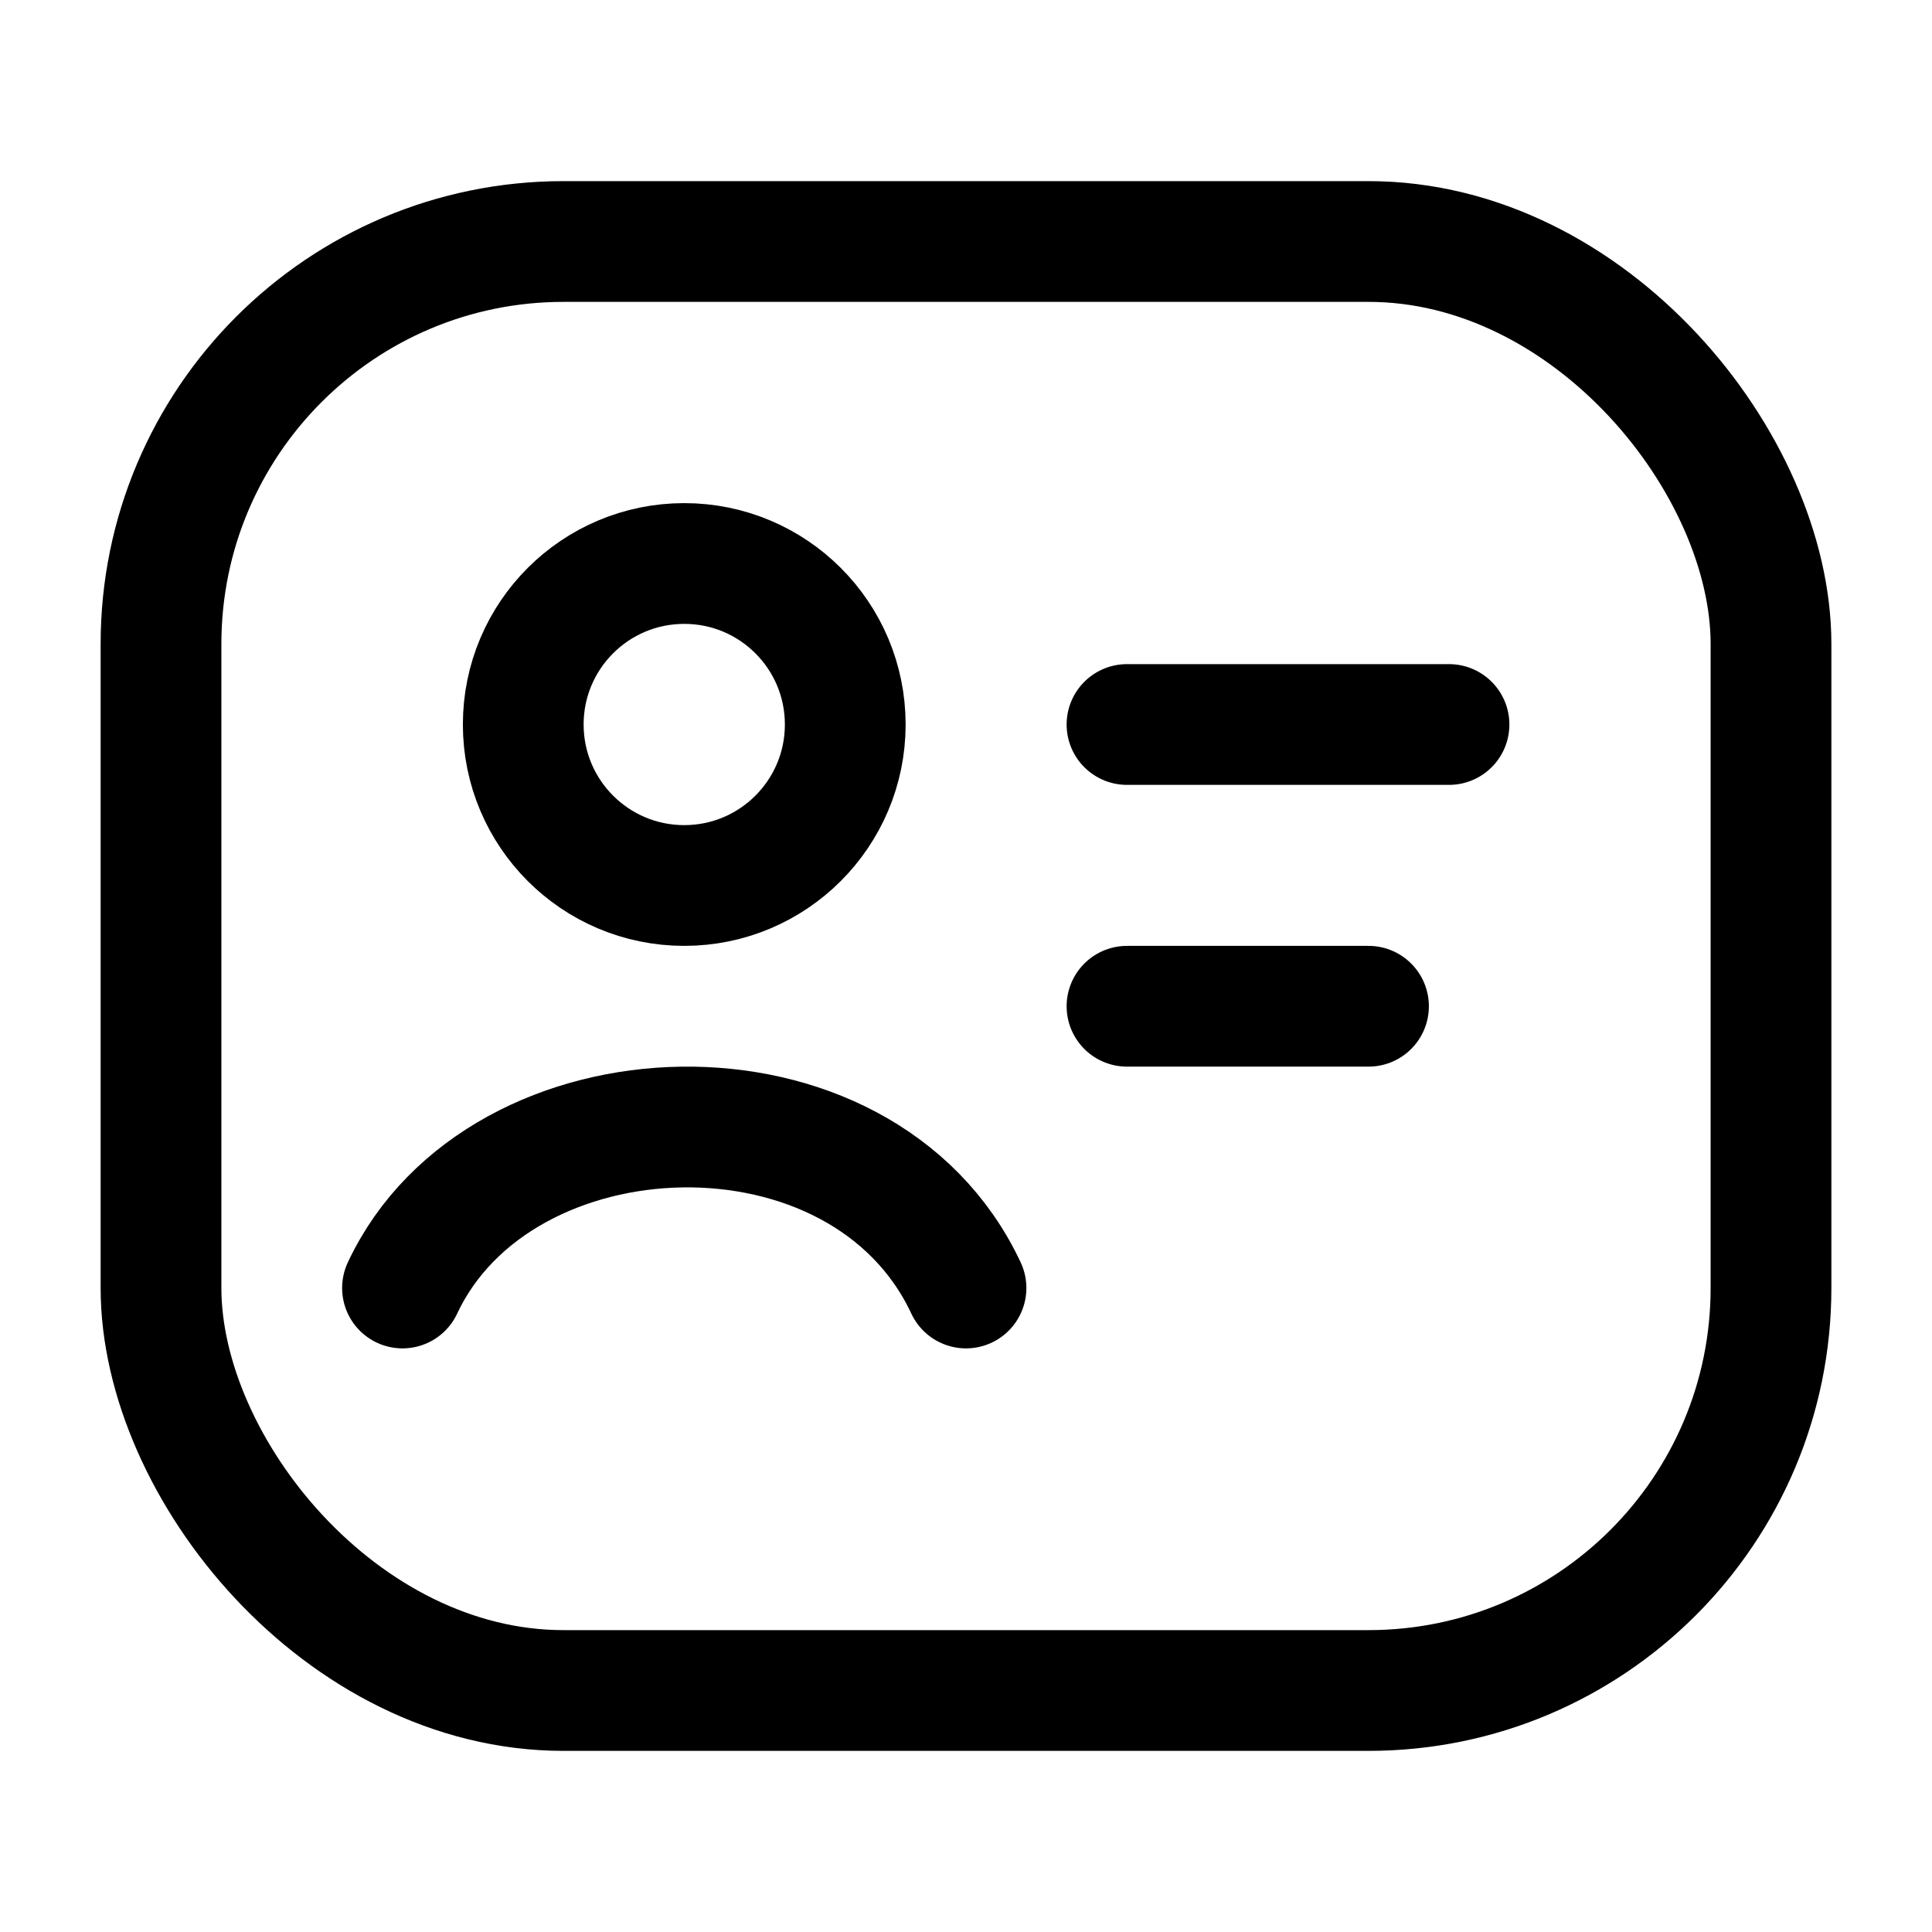 <svg xmlns="http://www.w3.org/2000/svg" viewBox="0 0 24 24" width="24" height="24" fill="none"><path d="M14 9H18" stroke="currentColor" stroke-width="1.5" stroke-linecap="round"></path><path d="M14 12.5H17" stroke="currentColor" stroke-width="1.5" stroke-linecap="round"></path><rect x="2" y="3" width="20" height="18" rx="5" stroke="currentColor" stroke-width="1.5" stroke-linejoin="round"></rect><path d="M5 16C6.208 13.419 10.712 13.249 12 16" stroke="currentColor" stroke-width="1.5" stroke-linecap="round" stroke-linejoin="round"></path><path d="M10.5 9C10.5 10.104 9.605 11 8.5 11C7.395 11 6.5 10.104 6.5 9C6.5 7.895 7.395 7 8.5 7C9.605 7 10.5 7.895 10.5 9Z" stroke="currentColor" stroke-width="1.5"></path></svg>